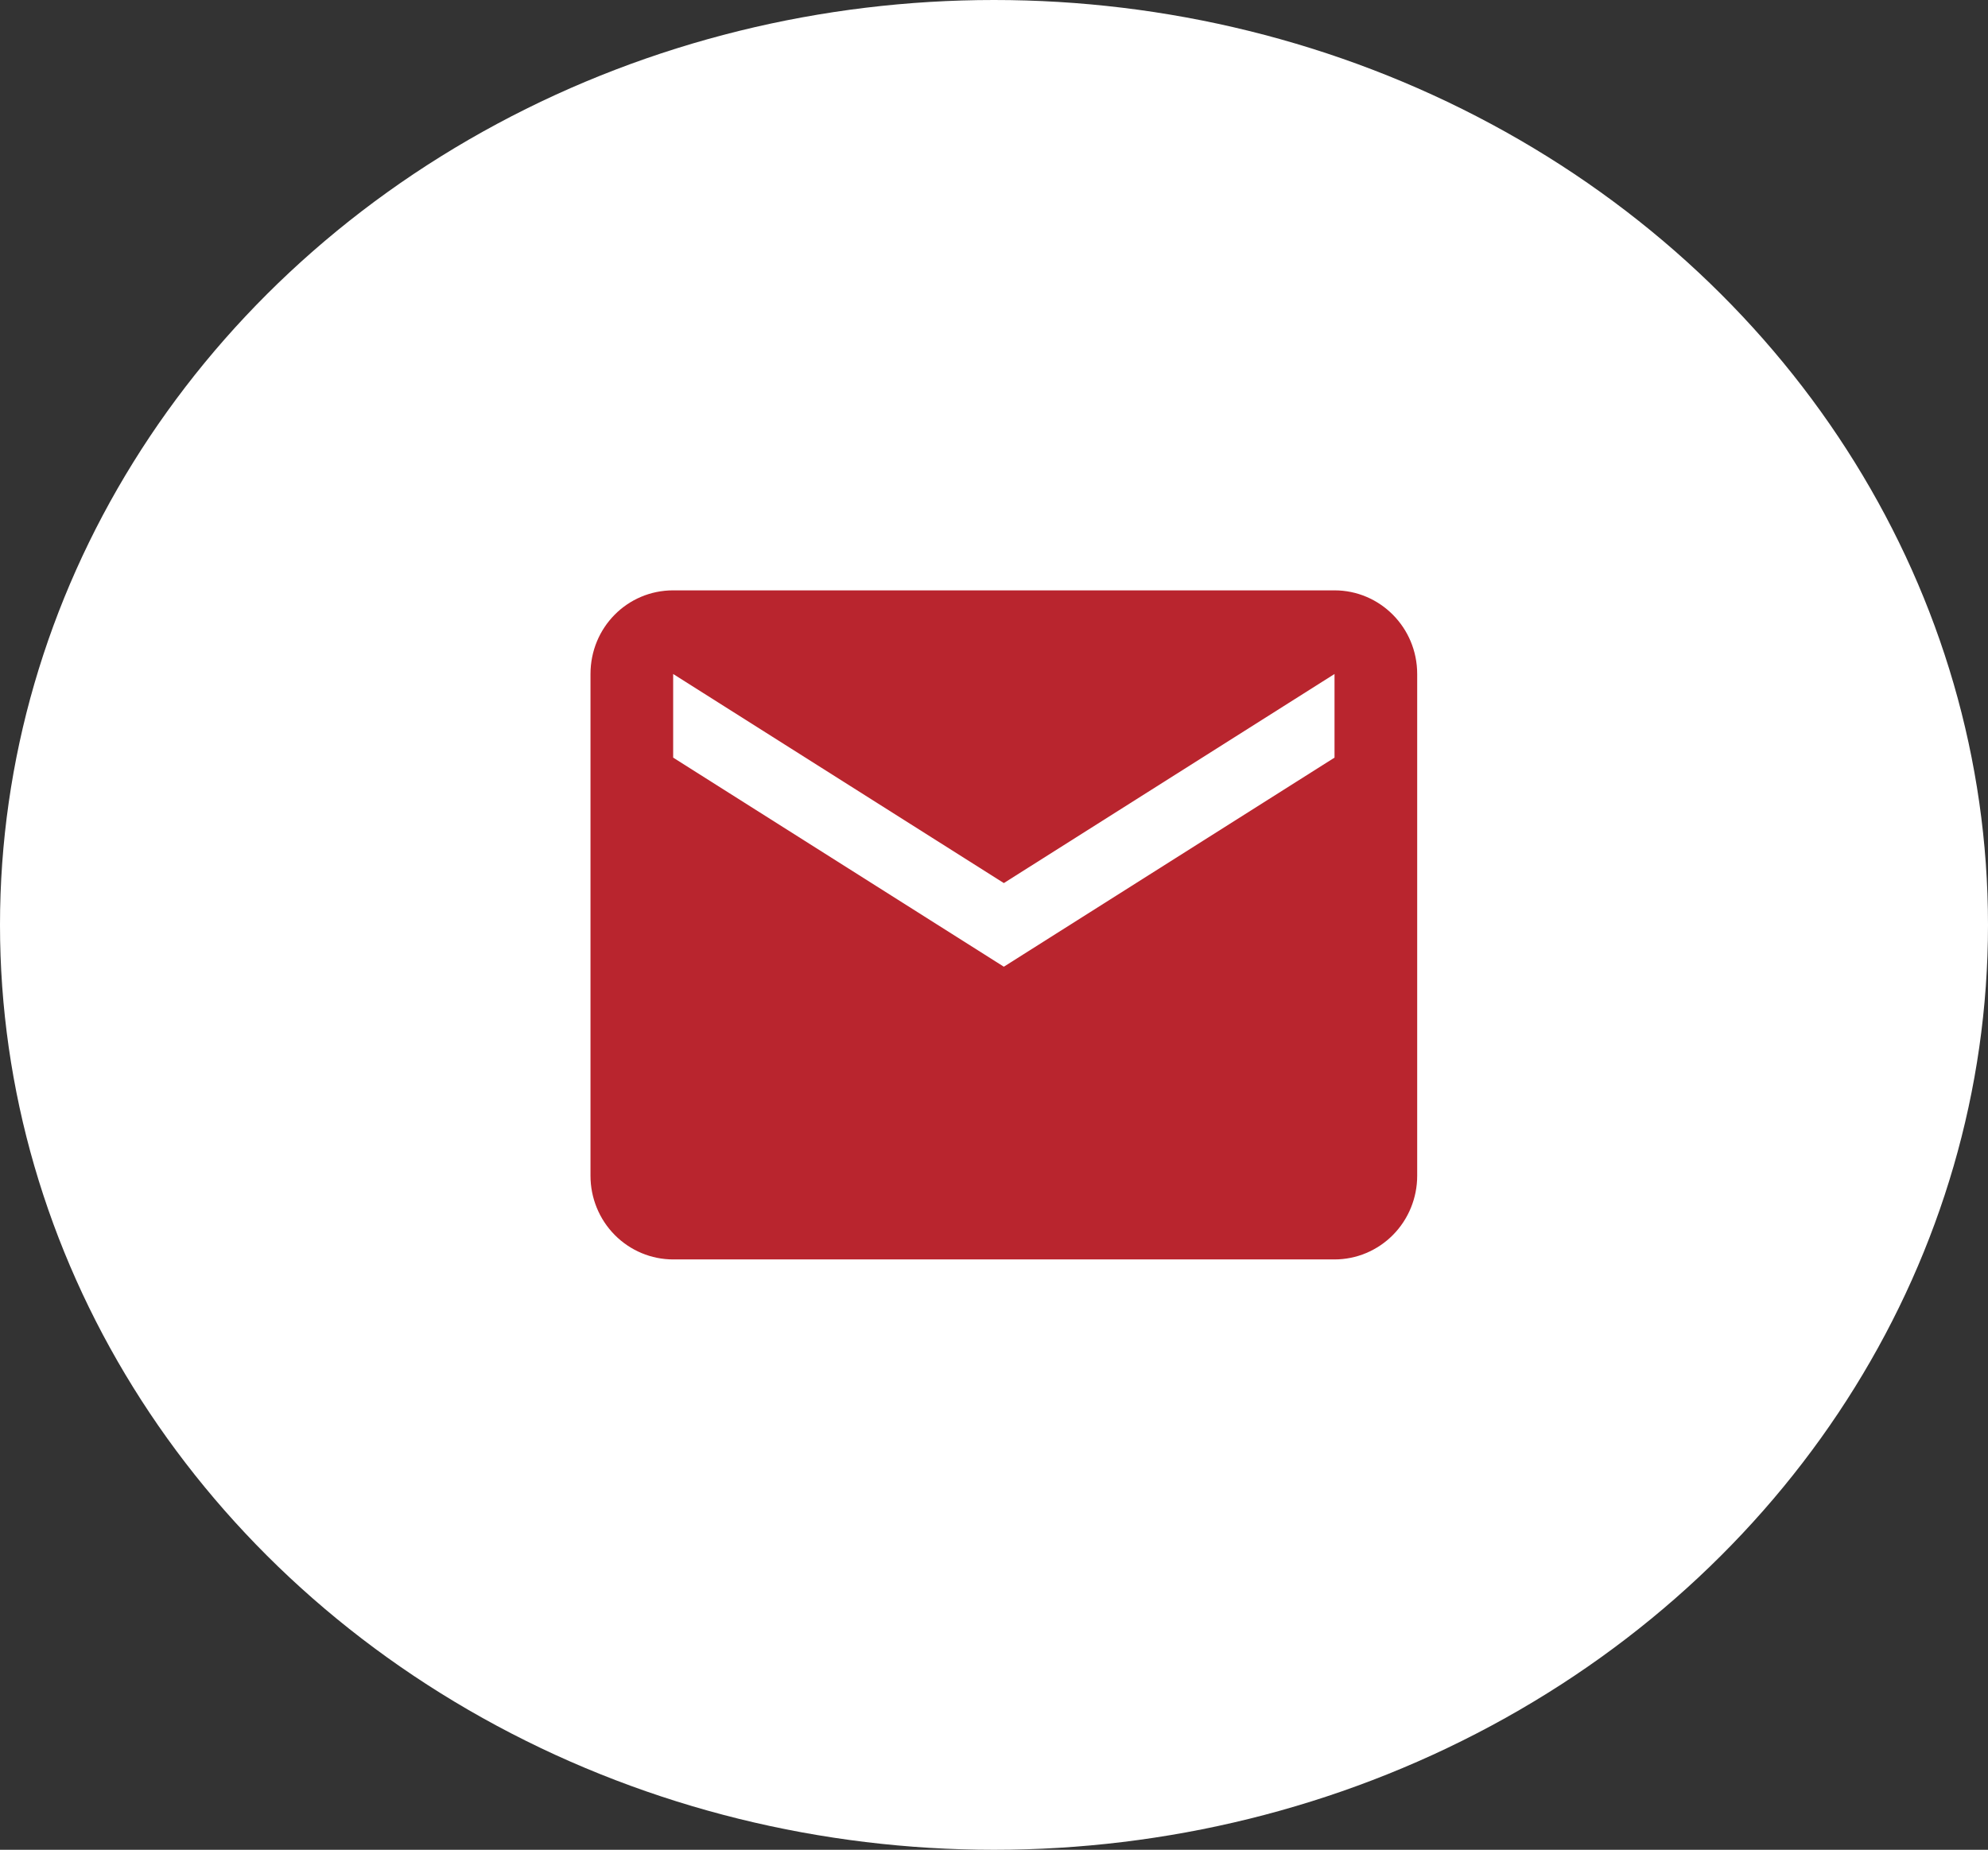 <svg width="101" height="94" viewBox="0 0 101 94" fill="none" xmlns="http://www.w3.org/2000/svg">
<rect x="0" y="0" width="101" height="94" fill="#333333" stroke="none"/>
<ellipse cx="50.5" cy="47" rx="50.5" ry="47" fill="white"/>
<path d="M67.8 38.5L51 49.125L34.2 38.5V34.25L51 44.875L67.8 34.25M67.8 30H34.2C31.869 30 30 31.891 30 34.25V59.75C30 60.877 30.442 61.958 31.23 62.755C32.018 63.552 33.086 64 34.2 64H67.8C68.914 64 69.982 63.552 70.77 62.755C71.558 61.958 72 60.877 72 59.75V34.25C72 31.891 70.11 30 67.8 30Z" fill="#B9252E"/>
</svg>
